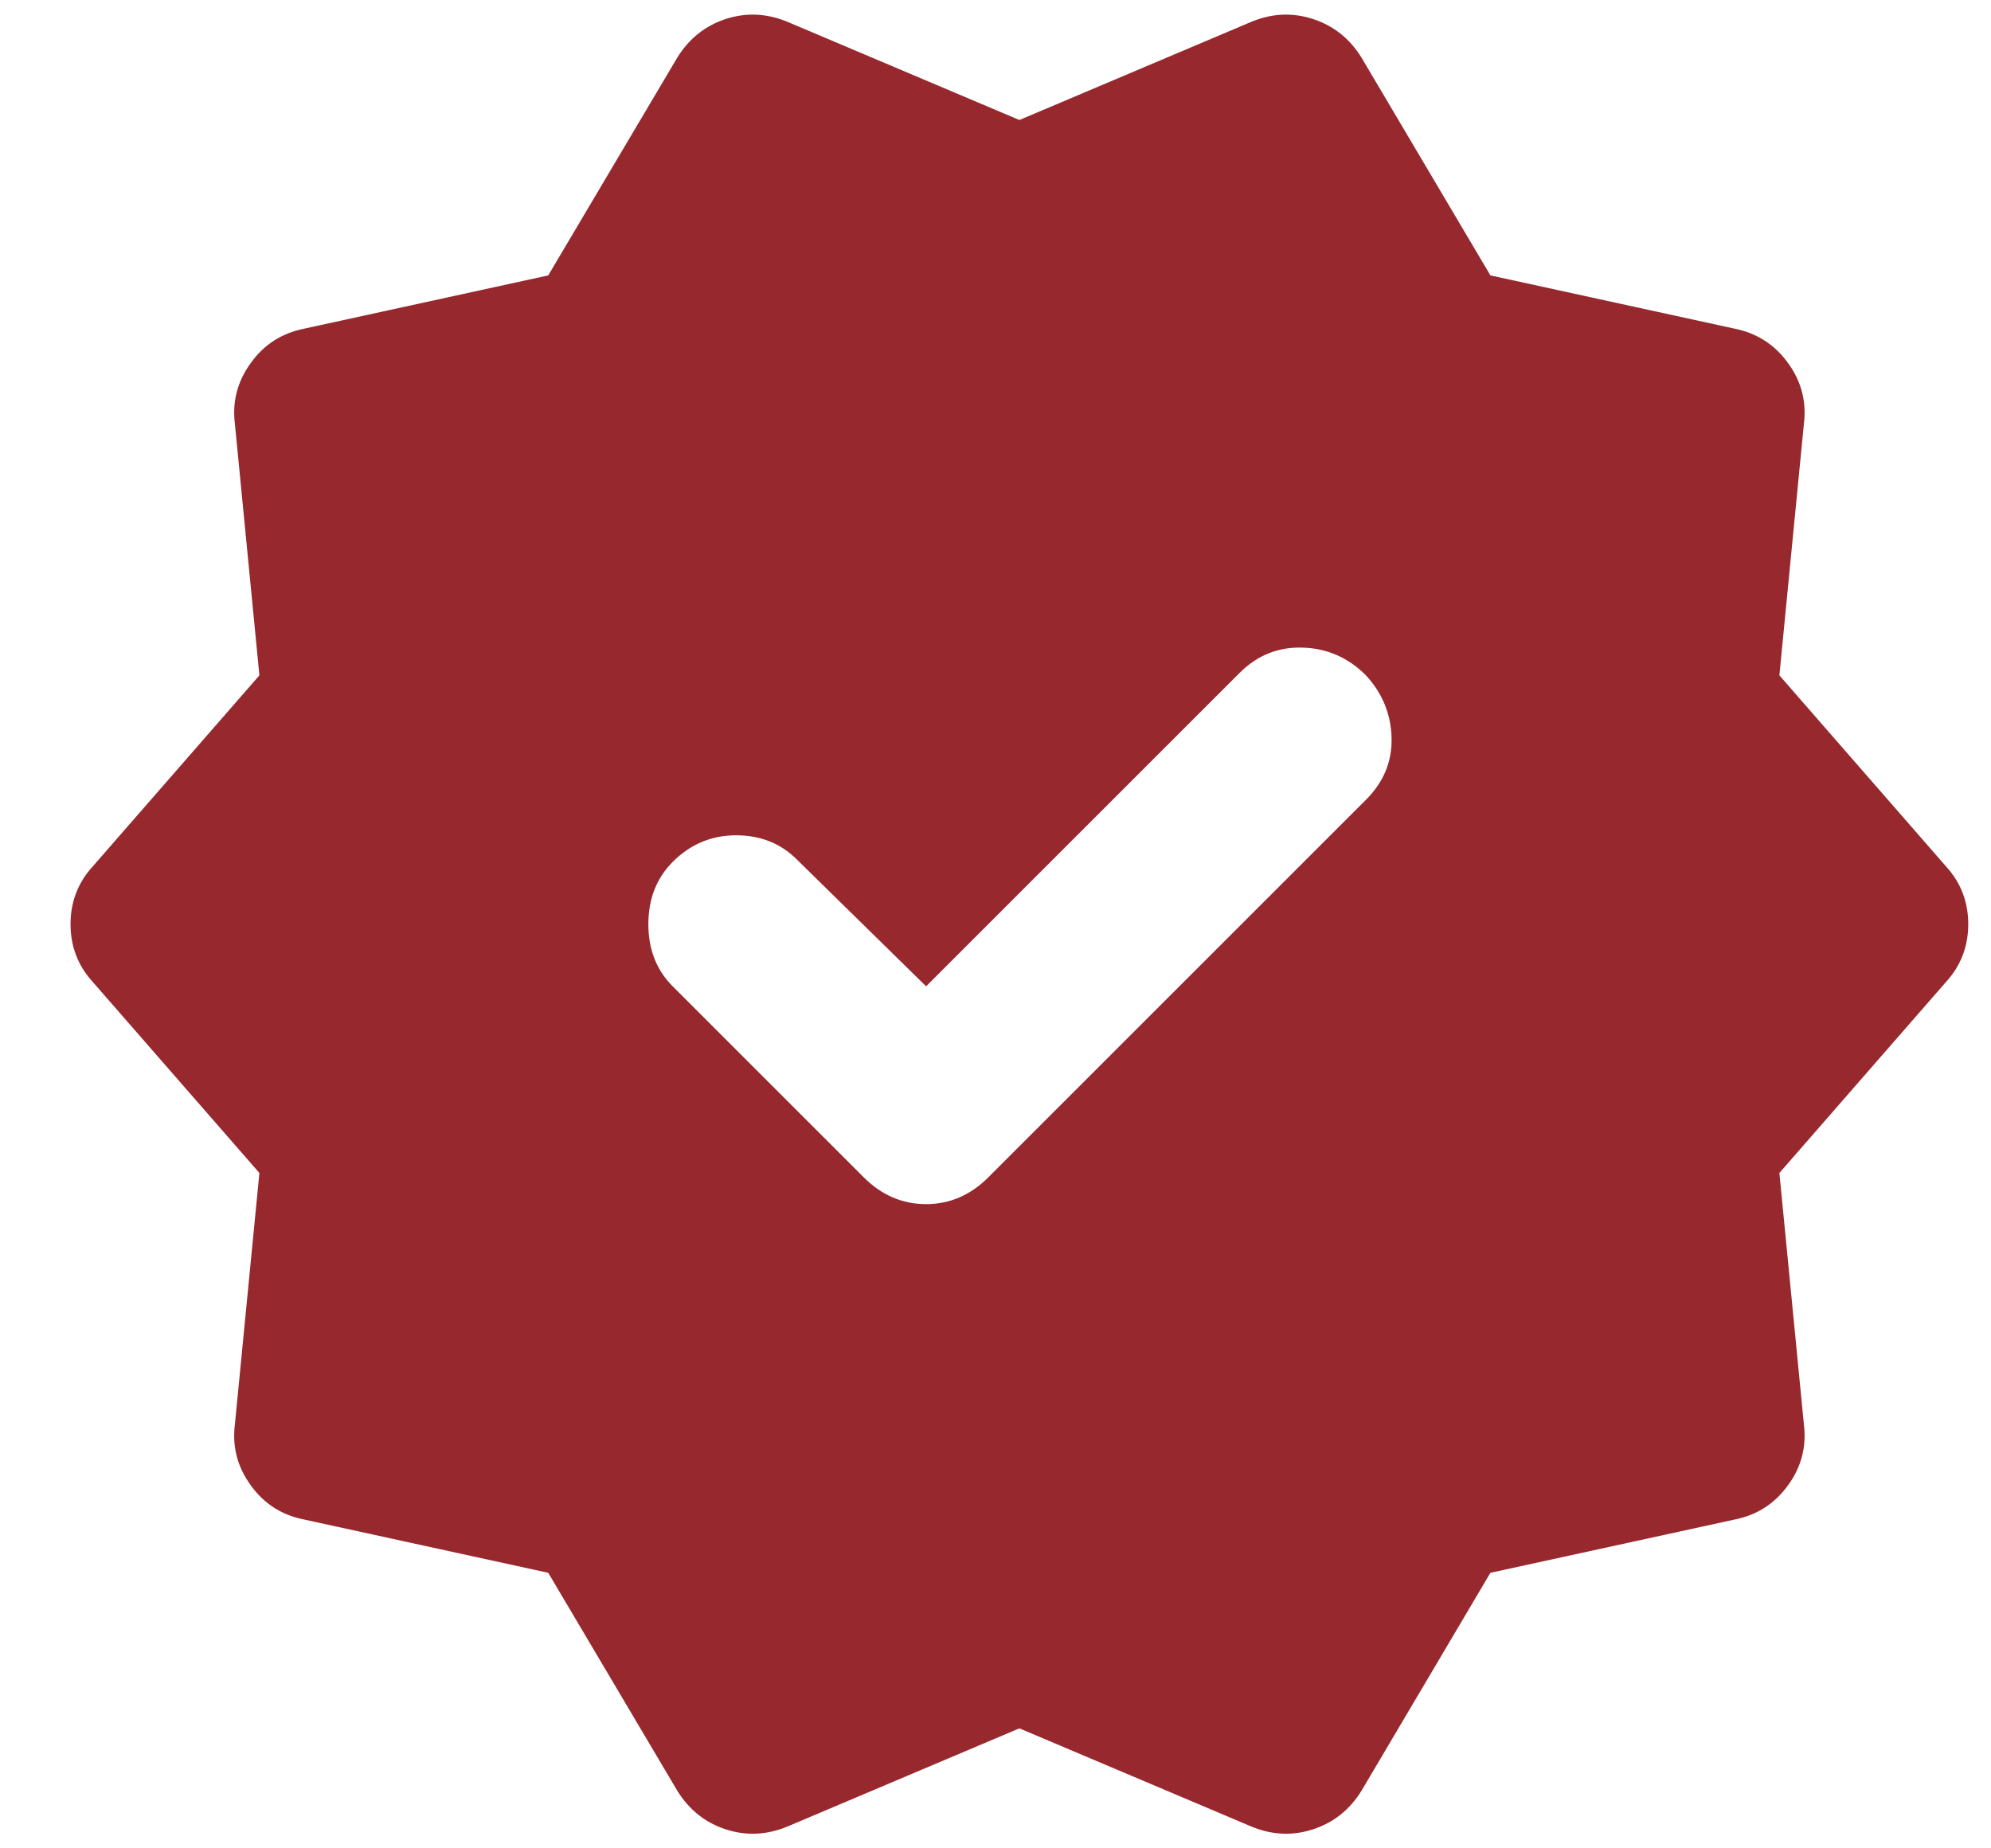 <svg width="14" height="13" viewBox="0 0 14 13" fill="none" xmlns="http://www.w3.org/2000/svg">
<path d="M6.512 6.937L5.605 6.047C5.491 5.932 5.348 5.875 5.176 5.875C5.004 5.875 4.855 5.937 4.73 6.062C4.616 6.177 4.559 6.323 4.559 6.5C4.559 6.677 4.616 6.823 4.73 6.937L6.074 8.281C6.199 8.406 6.345 8.469 6.512 8.469C6.678 8.469 6.824 8.406 6.949 8.281L9.605 5.625C9.73 5.5 9.79 5.354 9.785 5.187C9.78 5.021 9.72 4.875 9.605 4.75C9.48 4.625 9.332 4.56 9.16 4.555C8.988 4.549 8.84 4.609 8.715 4.734L6.512 6.937ZM4.762 12.594L3.855 11.062L2.137 10.687C1.98 10.656 1.855 10.575 1.762 10.445C1.668 10.315 1.632 10.172 1.652 10.015L1.824 8.25L0.652 6.906C0.548 6.792 0.496 6.656 0.496 6.5C0.496 6.344 0.548 6.208 0.652 6.094L1.824 4.75L1.652 2.984C1.632 2.828 1.668 2.685 1.762 2.555C1.855 2.424 1.98 2.344 2.137 2.312L3.855 1.937L4.762 0.406C4.845 0.271 4.96 0.18 5.105 0.133C5.251 0.086 5.397 0.094 5.543 0.156L7.168 0.844L8.793 0.156C8.939 0.094 9.085 0.086 9.23 0.133C9.376 0.18 9.491 0.271 9.574 0.406L10.48 1.937L12.199 2.312C12.355 2.344 12.48 2.424 12.574 2.555C12.668 2.685 12.704 2.828 12.684 2.984L12.512 4.75L13.684 6.094C13.788 6.208 13.84 6.344 13.84 6.5C13.84 6.656 13.788 6.792 13.684 6.906L12.512 8.25L12.684 10.015C12.704 10.172 12.668 10.315 12.574 10.445C12.48 10.575 12.355 10.656 12.199 10.687L10.48 11.062L9.574 12.594C9.491 12.729 9.376 12.82 9.23 12.867C9.085 12.914 8.939 12.906 8.793 12.844L7.168 12.156L5.543 12.844C5.397 12.906 5.251 12.914 5.105 12.867C4.96 12.82 4.845 12.729 4.762 12.594Z" fill="#97282D"/>
</svg>
